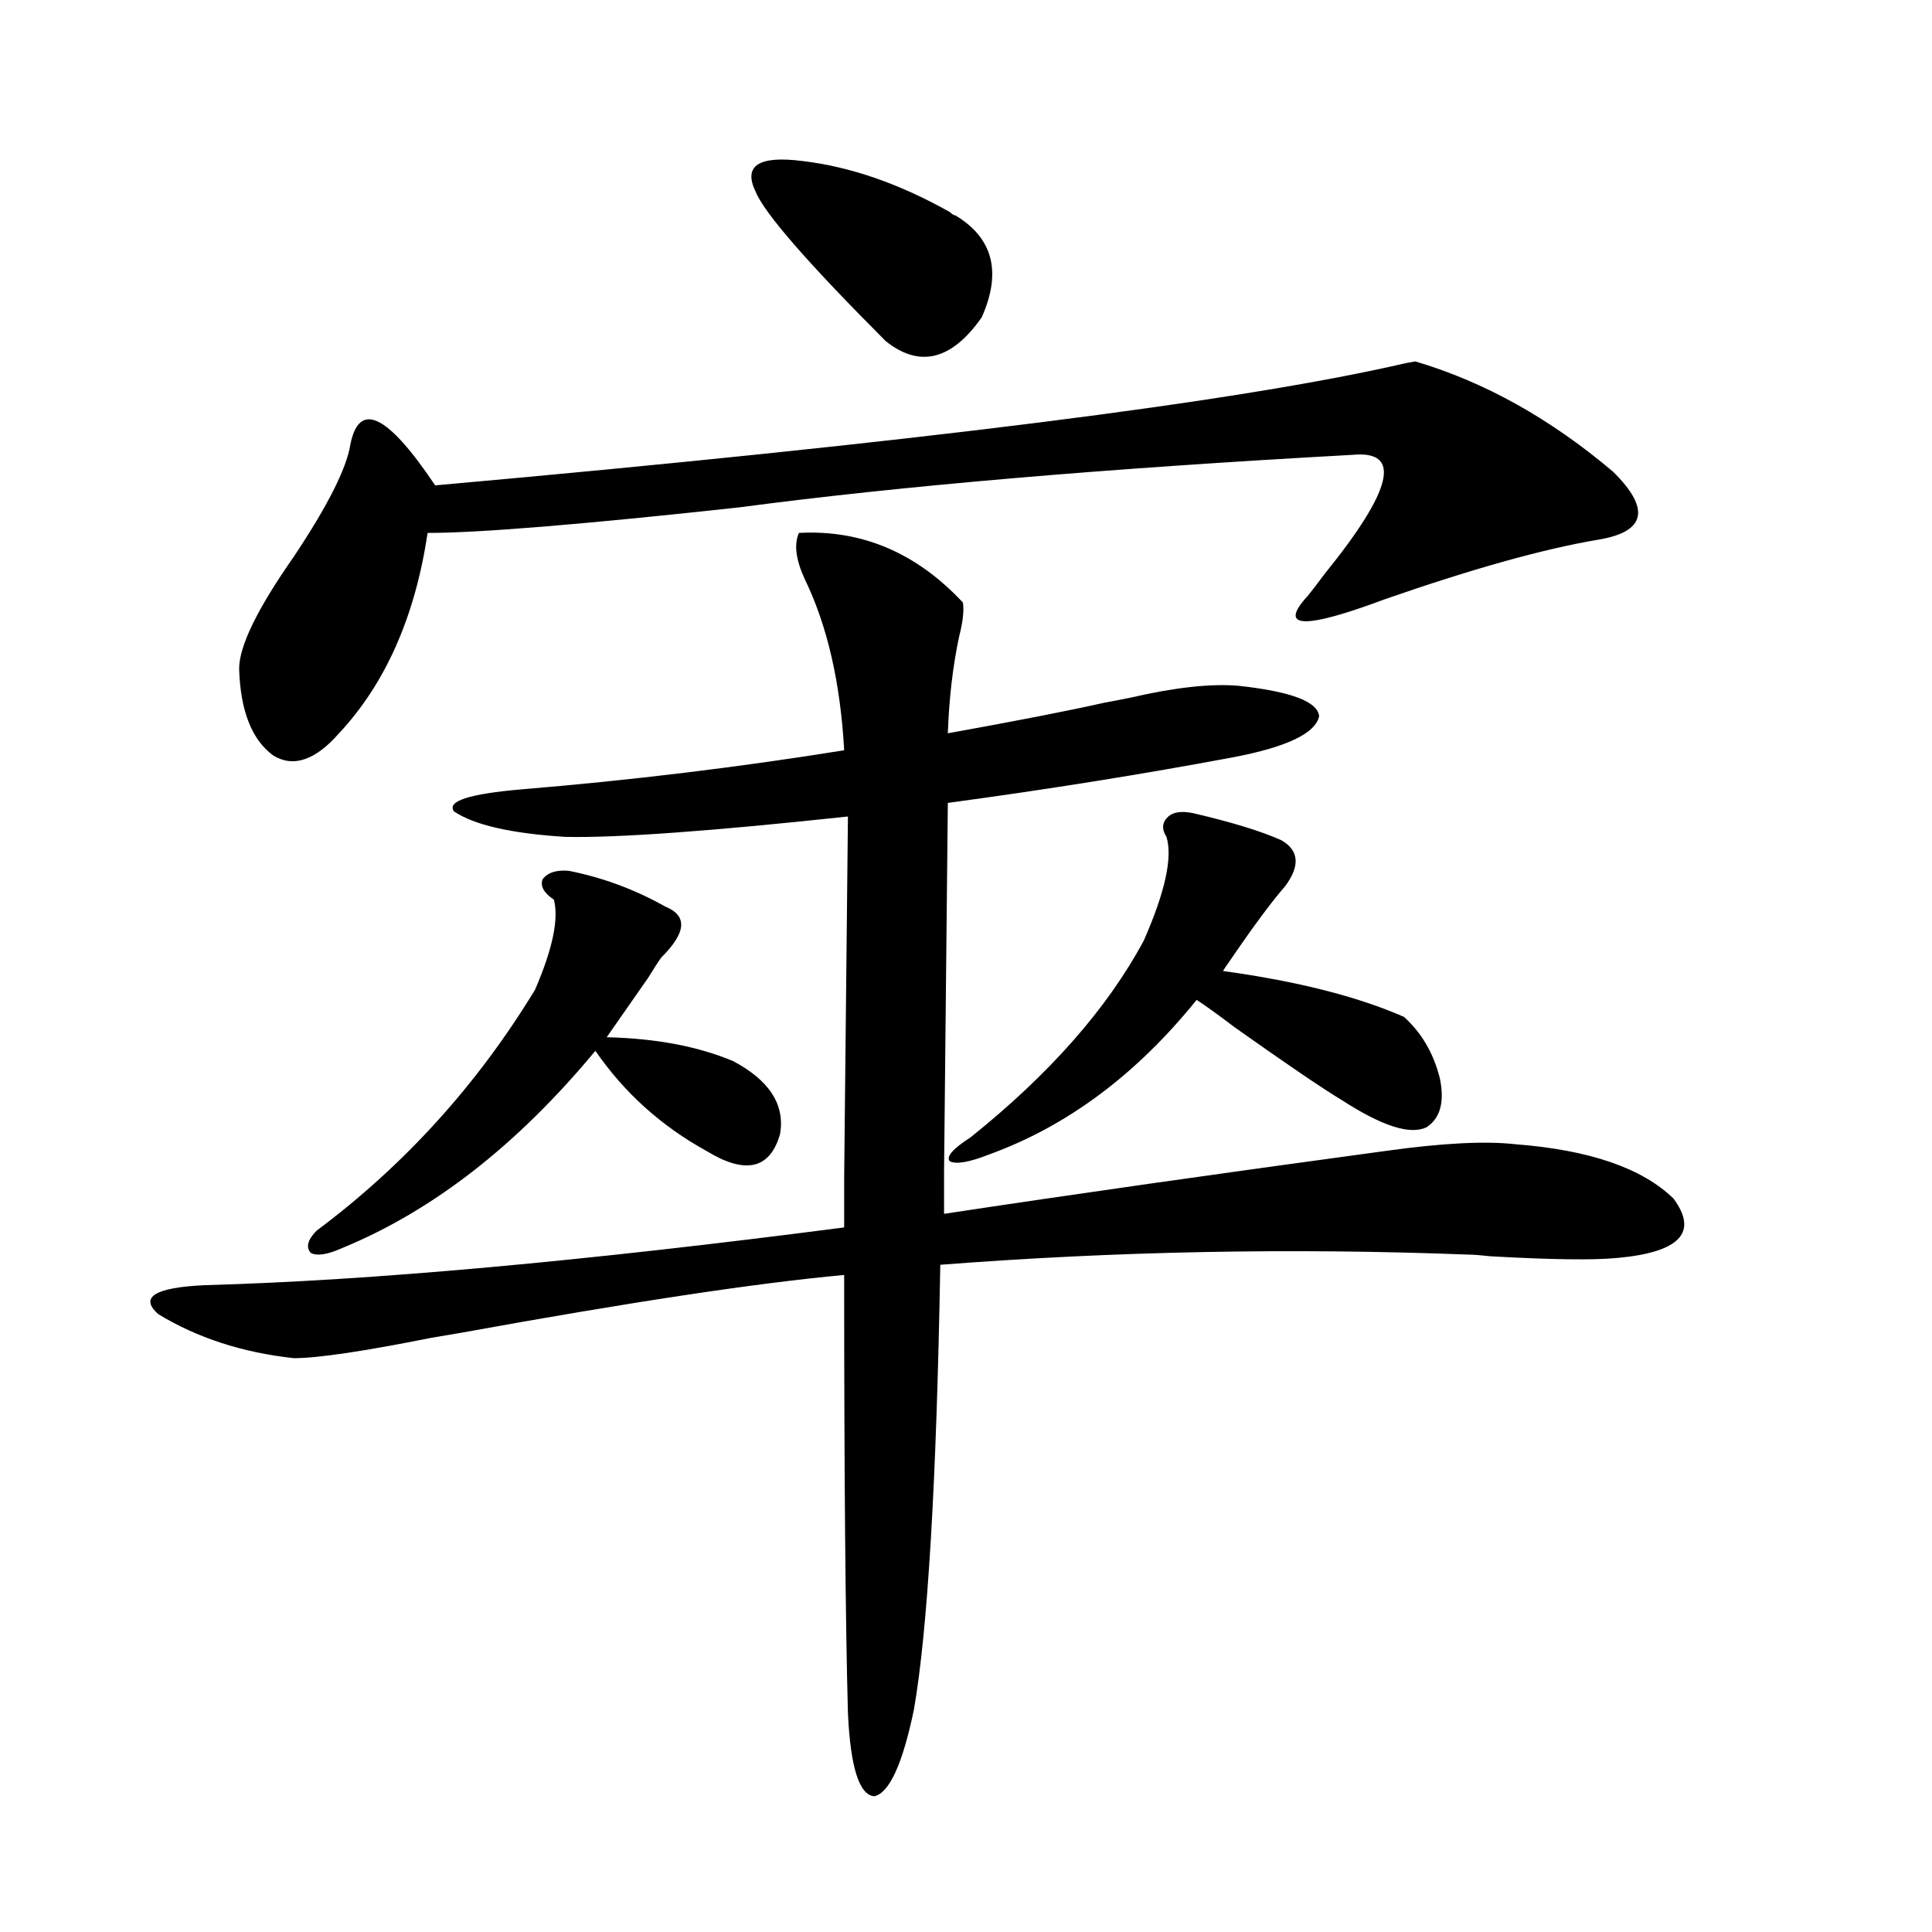 <?xml version="1.0" encoding="utf-8"?>
<!-- Generator: Adobe Illustrator 16.0.0, SVG Export Plug-In . SVG Version: 6.00 Build 0)  -->
<!DOCTYPE svg PUBLIC "-//W3C//DTD SVG 1.1//EN" "http://www.w3.org/Graphics/SVG/1.1/DTD/svg11.dtd">
<svg version="1.1" id="图层_1" xmlns="http://www.w3.org/2000/svg" xmlns:xlink="http://www.w3.org/1999/xlink" x="0px" y="0px"
	 width="1000px" height="1000px" viewBox="0 0 1000 1000" enable-background="new 0 0 1000 1000" xml:space="preserve">
<path d="M292.554,433.164c-27.972-1.758-47.163-6.152-57.56-13.184c-3.902-5.273,7.805-9.077,35.121-11.426
	c56.584-4.683,112.192-11.426,166.825-20.215c-1.951-35.156-8.78-64.737-20.487-88.77c-4.558-9.956-5.533-17.866-2.927-23.73
	c32.515-1.758,60.807,10.259,84.876,36.035c0.641,4.106,0,9.97-1.951,17.578c-3.262,15.243-5.213,31.942-5.854,50.098
	c35.762-6.44,62.758-11.714,80.974-15.82c3.247-0.577,7.805-1.456,13.658-2.637c22.759-5.273,41.295-7.319,55.608-6.152
	c27.316,2.938,41.295,8.212,41.95,15.82c-1.951,8.789-16.585,15.82-43.901,21.094c-46.828,8.789-96.263,16.699-148.289,23.73
	l-1.951,190.723v21.973c65.685-9.956,141.78-20.792,228.287-32.52c29.268-4.093,51.706-5.273,67.315-3.516
	c38.368,2.938,65.685,12.305,81.949,28.125c13.003,17.578,3.247,27.837-29.268,30.762c-12.362,1.181-34.146,0.879-65.364-0.879
	c-5.213-0.577-9.115-0.879-11.707-0.879c-91.064-3.516-182.114-1.758-273.164,5.273c-1.951,112.5-6.509,189.253-13.658,230.273
	c-5.854,28.125-12.683,43.066-20.487,44.824c-7.805-0.591-12.362-14.941-13.658-43.066c-1.311-48.052-1.951-123.624-1.951-226.758
	c-44.877,4.106-110.896,14.063-198.044,29.883c-7.164,1.181-12.362,2.06-15.609,2.637c-35.121,7.031-58.87,10.547-71.218,10.547
	c-26.676-2.925-50.09-10.547-70.242-22.852c-9.756-8.789-1.631-13.761,24.39-14.941c85.196-2.335,195.438-12.305,330.724-29.883
	v-25.488l1.951-187.207C367.994,430.239,319.215,433.755,292.554,433.164z M834.979,244.199
	c19.512,19.336,16.905,31.063-7.805,35.156c-27.972,4.696-64.724,14.941-110.241,30.762c-42.285,15.82-55.608,15.243-39.999-1.758
	c1.951-2.335,4.878-6.152,8.78-11.426c35.121-43.354,39.999-63.858,14.634-61.523c-128.137,7.031-234.141,16.122-318.041,27.246
	c-80.653,8.789-134.311,13.184-160.972,13.184c-6.509,43.368-21.798,77.935-45.853,103.711
	c-12.362,14.063-23.749,17.88-34.146,11.426c-11.066-8.198-16.92-23.14-17.561-44.824c0-11.714,9.421-31.05,28.292-58.008
	c17.561-26.367,27.316-45.703,29.268-58.008c4.543-22.852,19.177-15.82,43.901,21.094c249.095-22.261,416.575-43.354,502.427-63.281
	l4.878-0.879C768.305,197.617,802.45,216.665,834.979,244.199z M294.505,450.742c17.561,3.516,34.146,9.668,49.755,18.457
	c11.707,4.696,11.052,13.485-1.951,26.367c-1.311,1.758-3.582,5.273-6.829,10.547c-11.066,15.82-18.216,26.079-21.463,30.762
	c25.365,0.591,47.148,4.696,65.364,12.305c18.856,9.97,26.981,22.563,24.39,37.793c-5.213,18.169-17.896,21.094-38.048,8.789
	c-23.414-12.882-42.605-30.171-57.56-51.855c-40.334,48.642-83.9,82.617-130.729,101.953c-7.805,3.516-13.338,4.395-16.585,2.637
	c-2.606-2.925-1.631-6.729,2.927-11.426c45.518-33.976,83.245-75.586,113.168-124.805c9.101-21.094,12.348-36.612,9.756-46.582
	c-5.213-3.516-7.164-7.031-5.854-10.547C283.438,451.621,287.996,450.165,294.505,450.742z M415.478,83.359
	c24.71,2.938,50.075,11.728,76.096,26.367c1.296,1.181,2.271,1.758,2.927,1.758c19.512,11.728,24.055,29.306,13.658,52.734
	c-15.609,22.274-32.194,26.367-49.755,12.305c-40.334-40.43-62.772-66.206-67.315-77.344
	C384.579,85.708,392.704,80.435,415.478,83.359z M617.424,420.859c20.152,4.696,35.441,9.38,45.853,14.063
	c9.101,5.273,9.756,13.184,1.951,23.73c-7.164,8.212-16.92,21.396-29.268,39.551c-1.311,1.758-2.286,3.228-2.927,4.395
	c38.368,5.273,69.587,13.184,93.656,23.73c9.101,8.212,15.274,18.759,18.536,31.641c2.592,12.305,0.32,20.806-6.829,25.488
	c-8.46,4.106-23.094-0.577-43.901-14.063c-9.756-5.851-28.292-18.457-55.608-37.793c-8.46-6.44-14.969-11.124-19.512-14.063
	c-31.219,38.672-66.995,65.341-107.314,79.98c-10.411,4.106-17.24,5.273-20.487,3.516c-1.951-2.335,1.616-6.44,10.731-12.305
	c40.975-32.808,70.883-66.797,89.754-101.953c11.052-25.187,14.954-43.066,11.707-53.613c-2.606-4.093-2.286-7.608,0.976-10.547
	C607.333,420.282,611.57,419.692,617.424,420.859z"/>
</svg>
